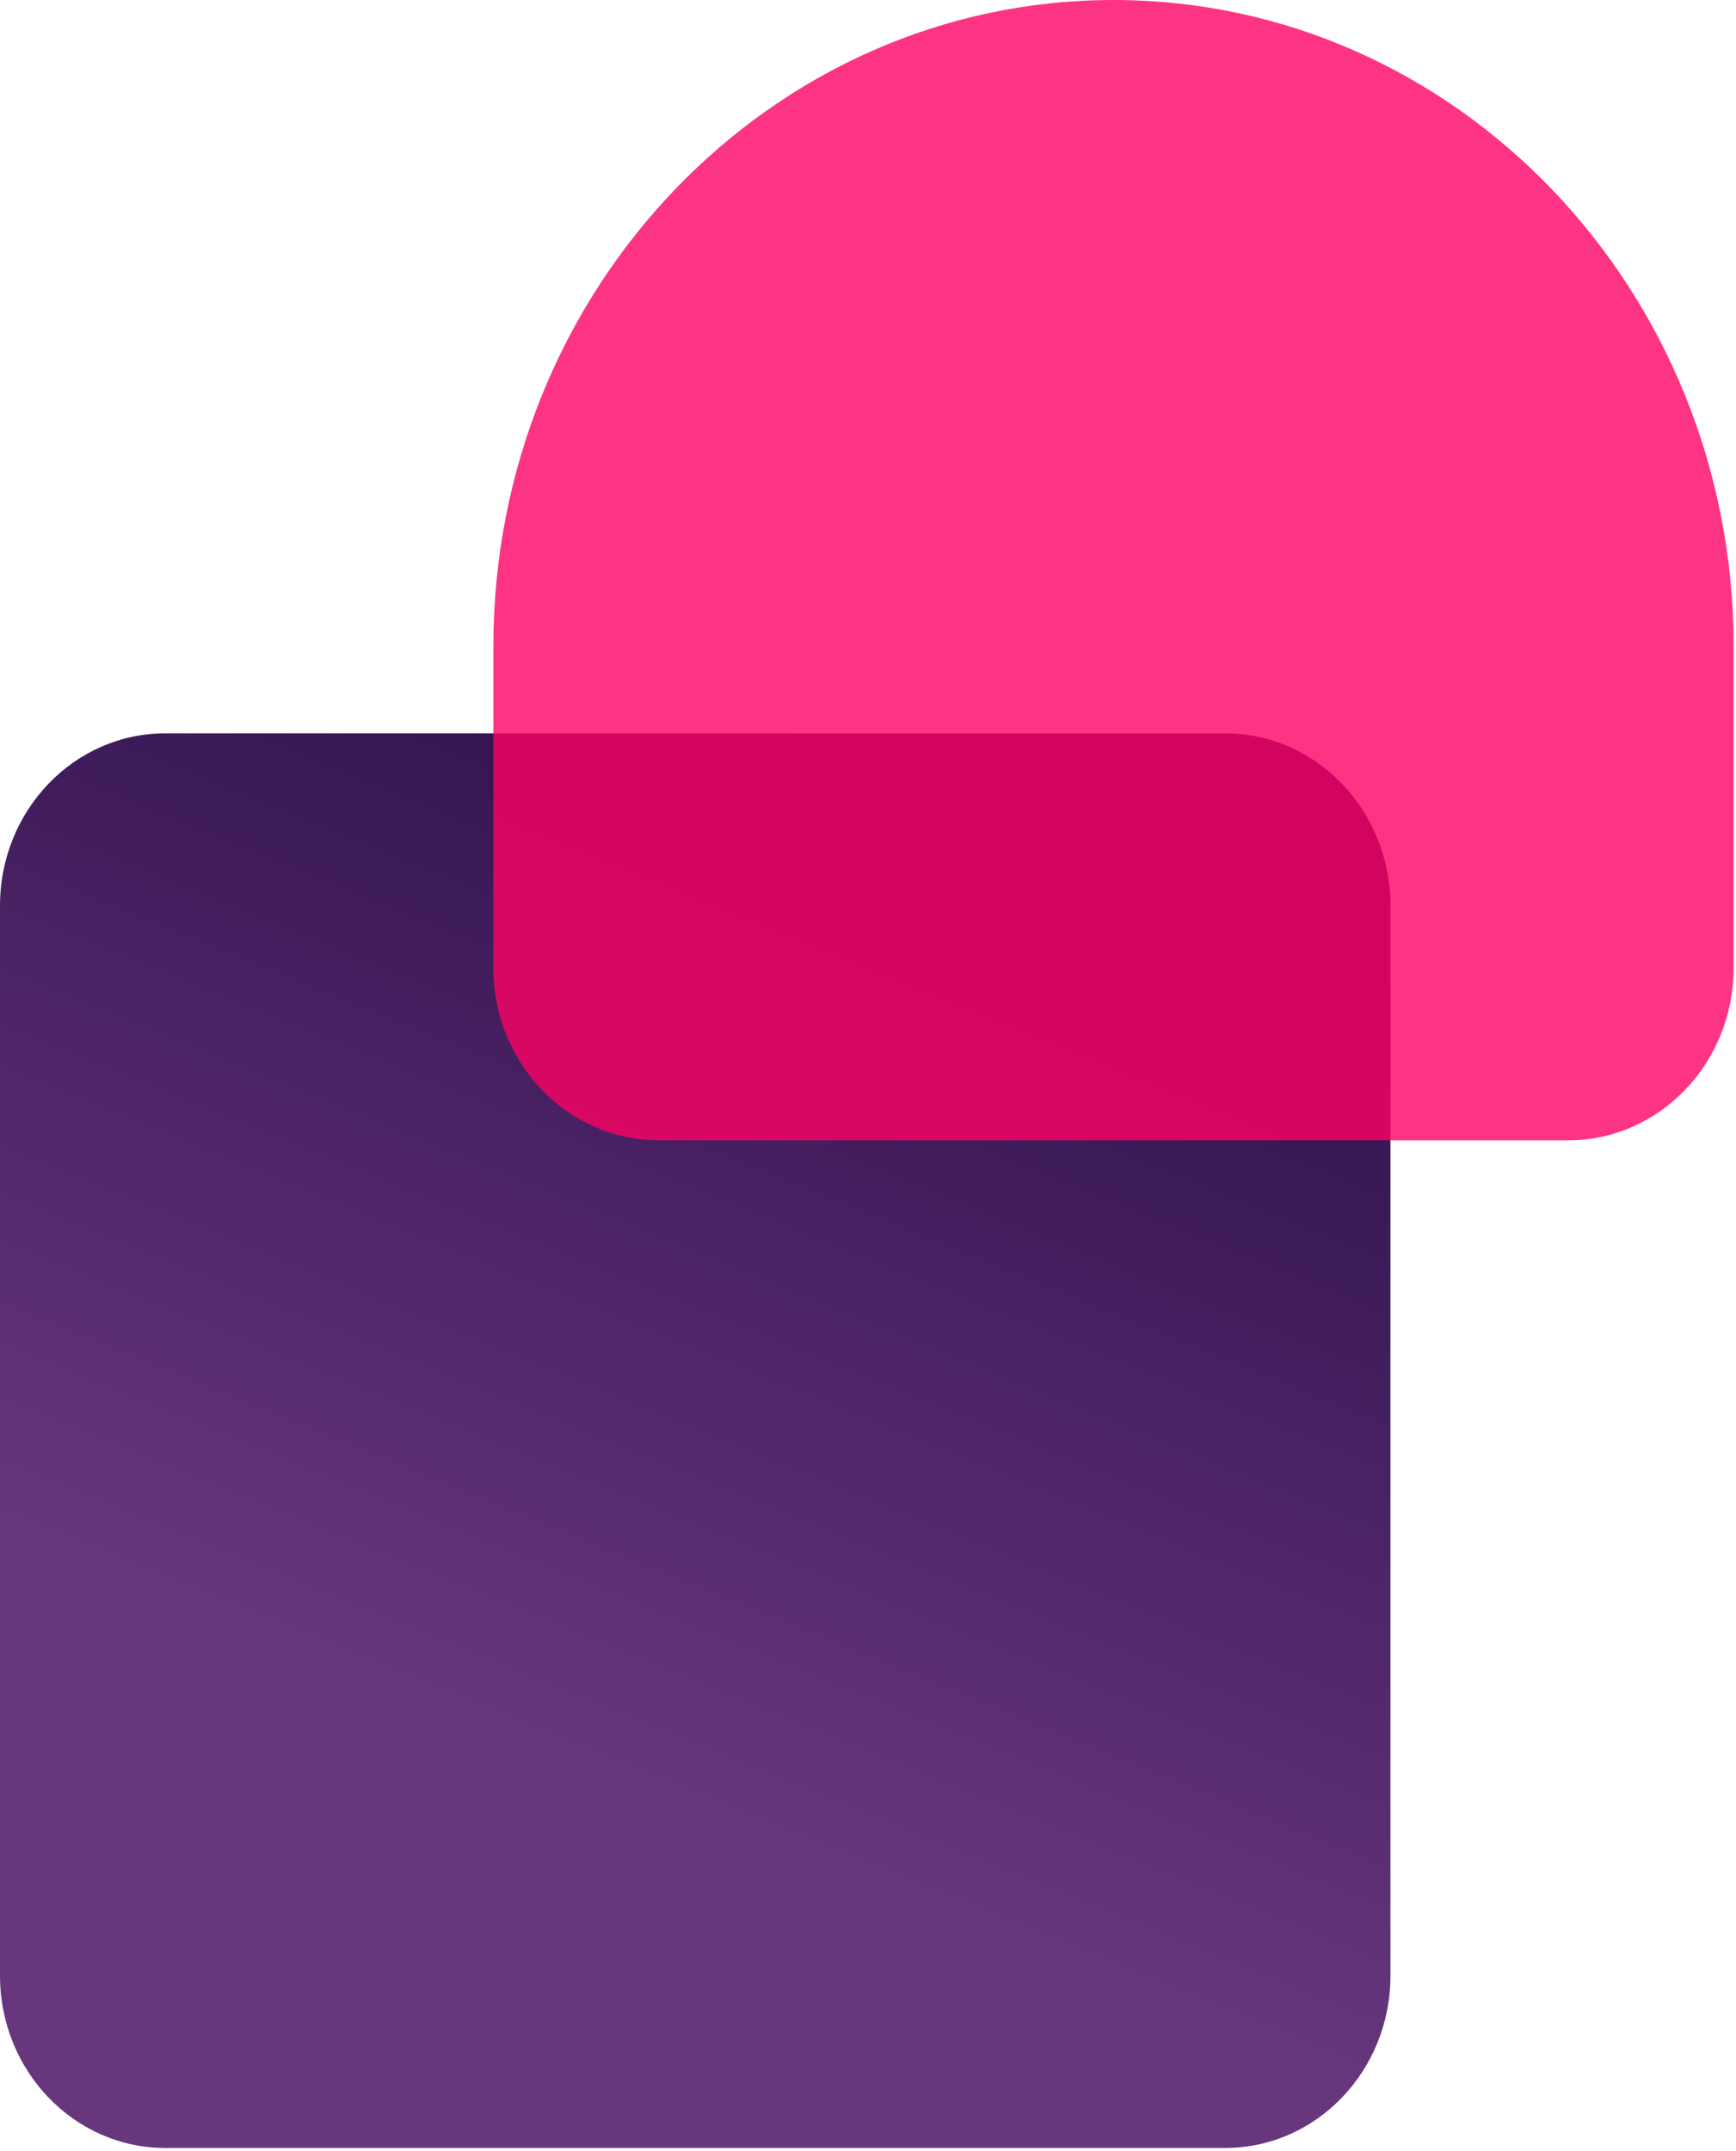 <svg width="281" height="348" viewBox="0 0 281 348" fill="none" xmlns="http://www.w3.org/2000/svg">
<path d="M198.301 118.639H26.767C11.984 118.639 0 131.122 0 146.52V319.619C0 335.017 11.984 347.5 26.767 347.5H198.301C213.084 347.5 225.068 335.017 225.068 319.619V146.52C225.068 131.122 213.084 118.639 198.301 118.639Z" fill="url(#paint0_linear_2014_38446)"/>
<path opacity="0.8" d="M180.237 0C235.645 0 280.614 46.841 280.614 104.556V156.602C280.614 171.983 268.613 184.483 253.846 184.483H106.627C91.86 184.483 79.859 171.983 79.859 156.602V104.556C79.859 46.841 124.828 0 180.237 0Z" fill="#FC0266"/>
<defs>
<linearGradient id="paint0_linear_2014_38446" x1="154.179" y1="122.263" x2="88.224" y2="284.009" gradientUnits="userSpaceOnUse">
<stop stop-color="#2D104B"/>
<stop offset="1" stop-color="#67367D"/>
</linearGradient>
</defs>
</svg>
